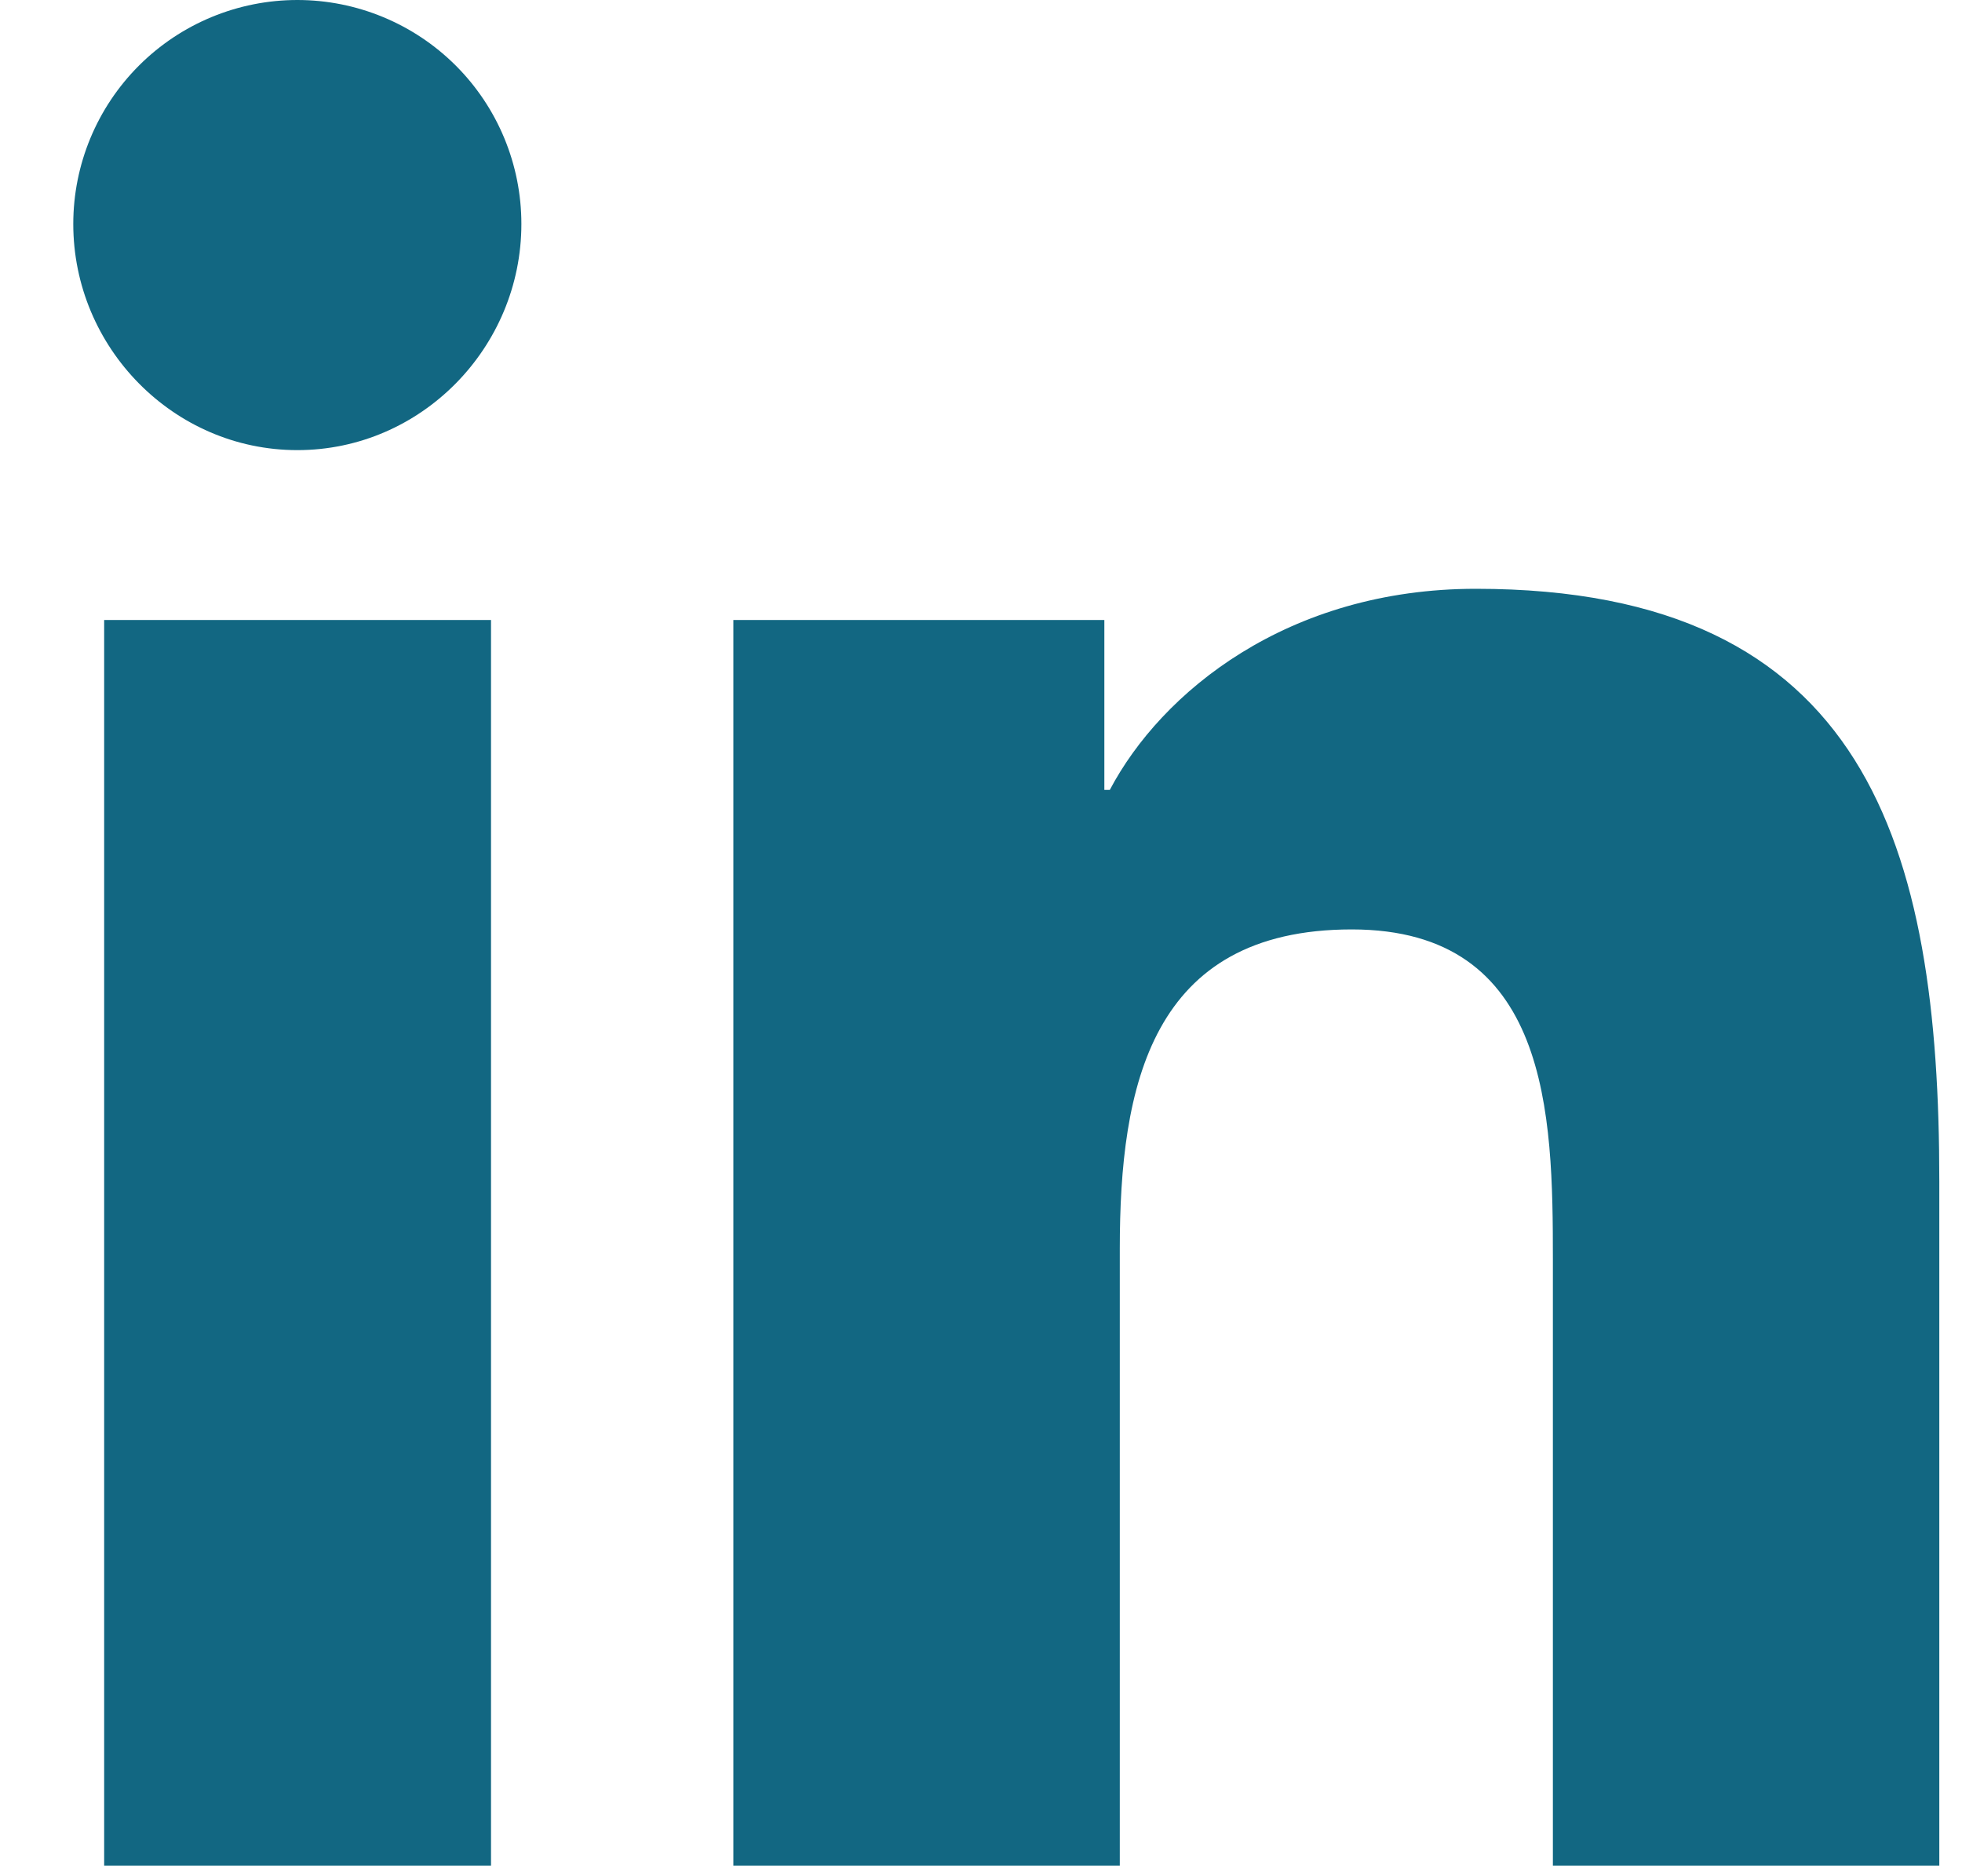 <svg width="23" height="22" viewBox="0 0 23 22" fill="none" xmlns="http://www.w3.org/2000/svg">
<path d="M5.756 21.875H1.221V7.27H5.756V21.875ZM3.486 5.278C2.036 5.278 0.859 4.077 0.859 2.626C0.859 1.93 1.136 1.262 1.629 0.769C2.121 0.277 2.789 0 3.486 0C4.182 0 4.85 0.277 5.343 0.769C5.836 1.262 6.112 1.93 6.112 2.626C6.112 4.077 4.936 5.278 3.486 5.278ZM22.73 21.875H18.204V14.765C18.204 13.071 18.17 10.898 15.846 10.898C13.488 10.898 13.127 12.739 13.127 14.643V21.875H8.597V7.27H12.946V9.262H13.01C13.615 8.115 15.094 6.904 17.301 6.904C21.891 6.904 22.734 9.926 22.734 13.852V21.875H22.73Z" fill="#126782"/>
</svg>
